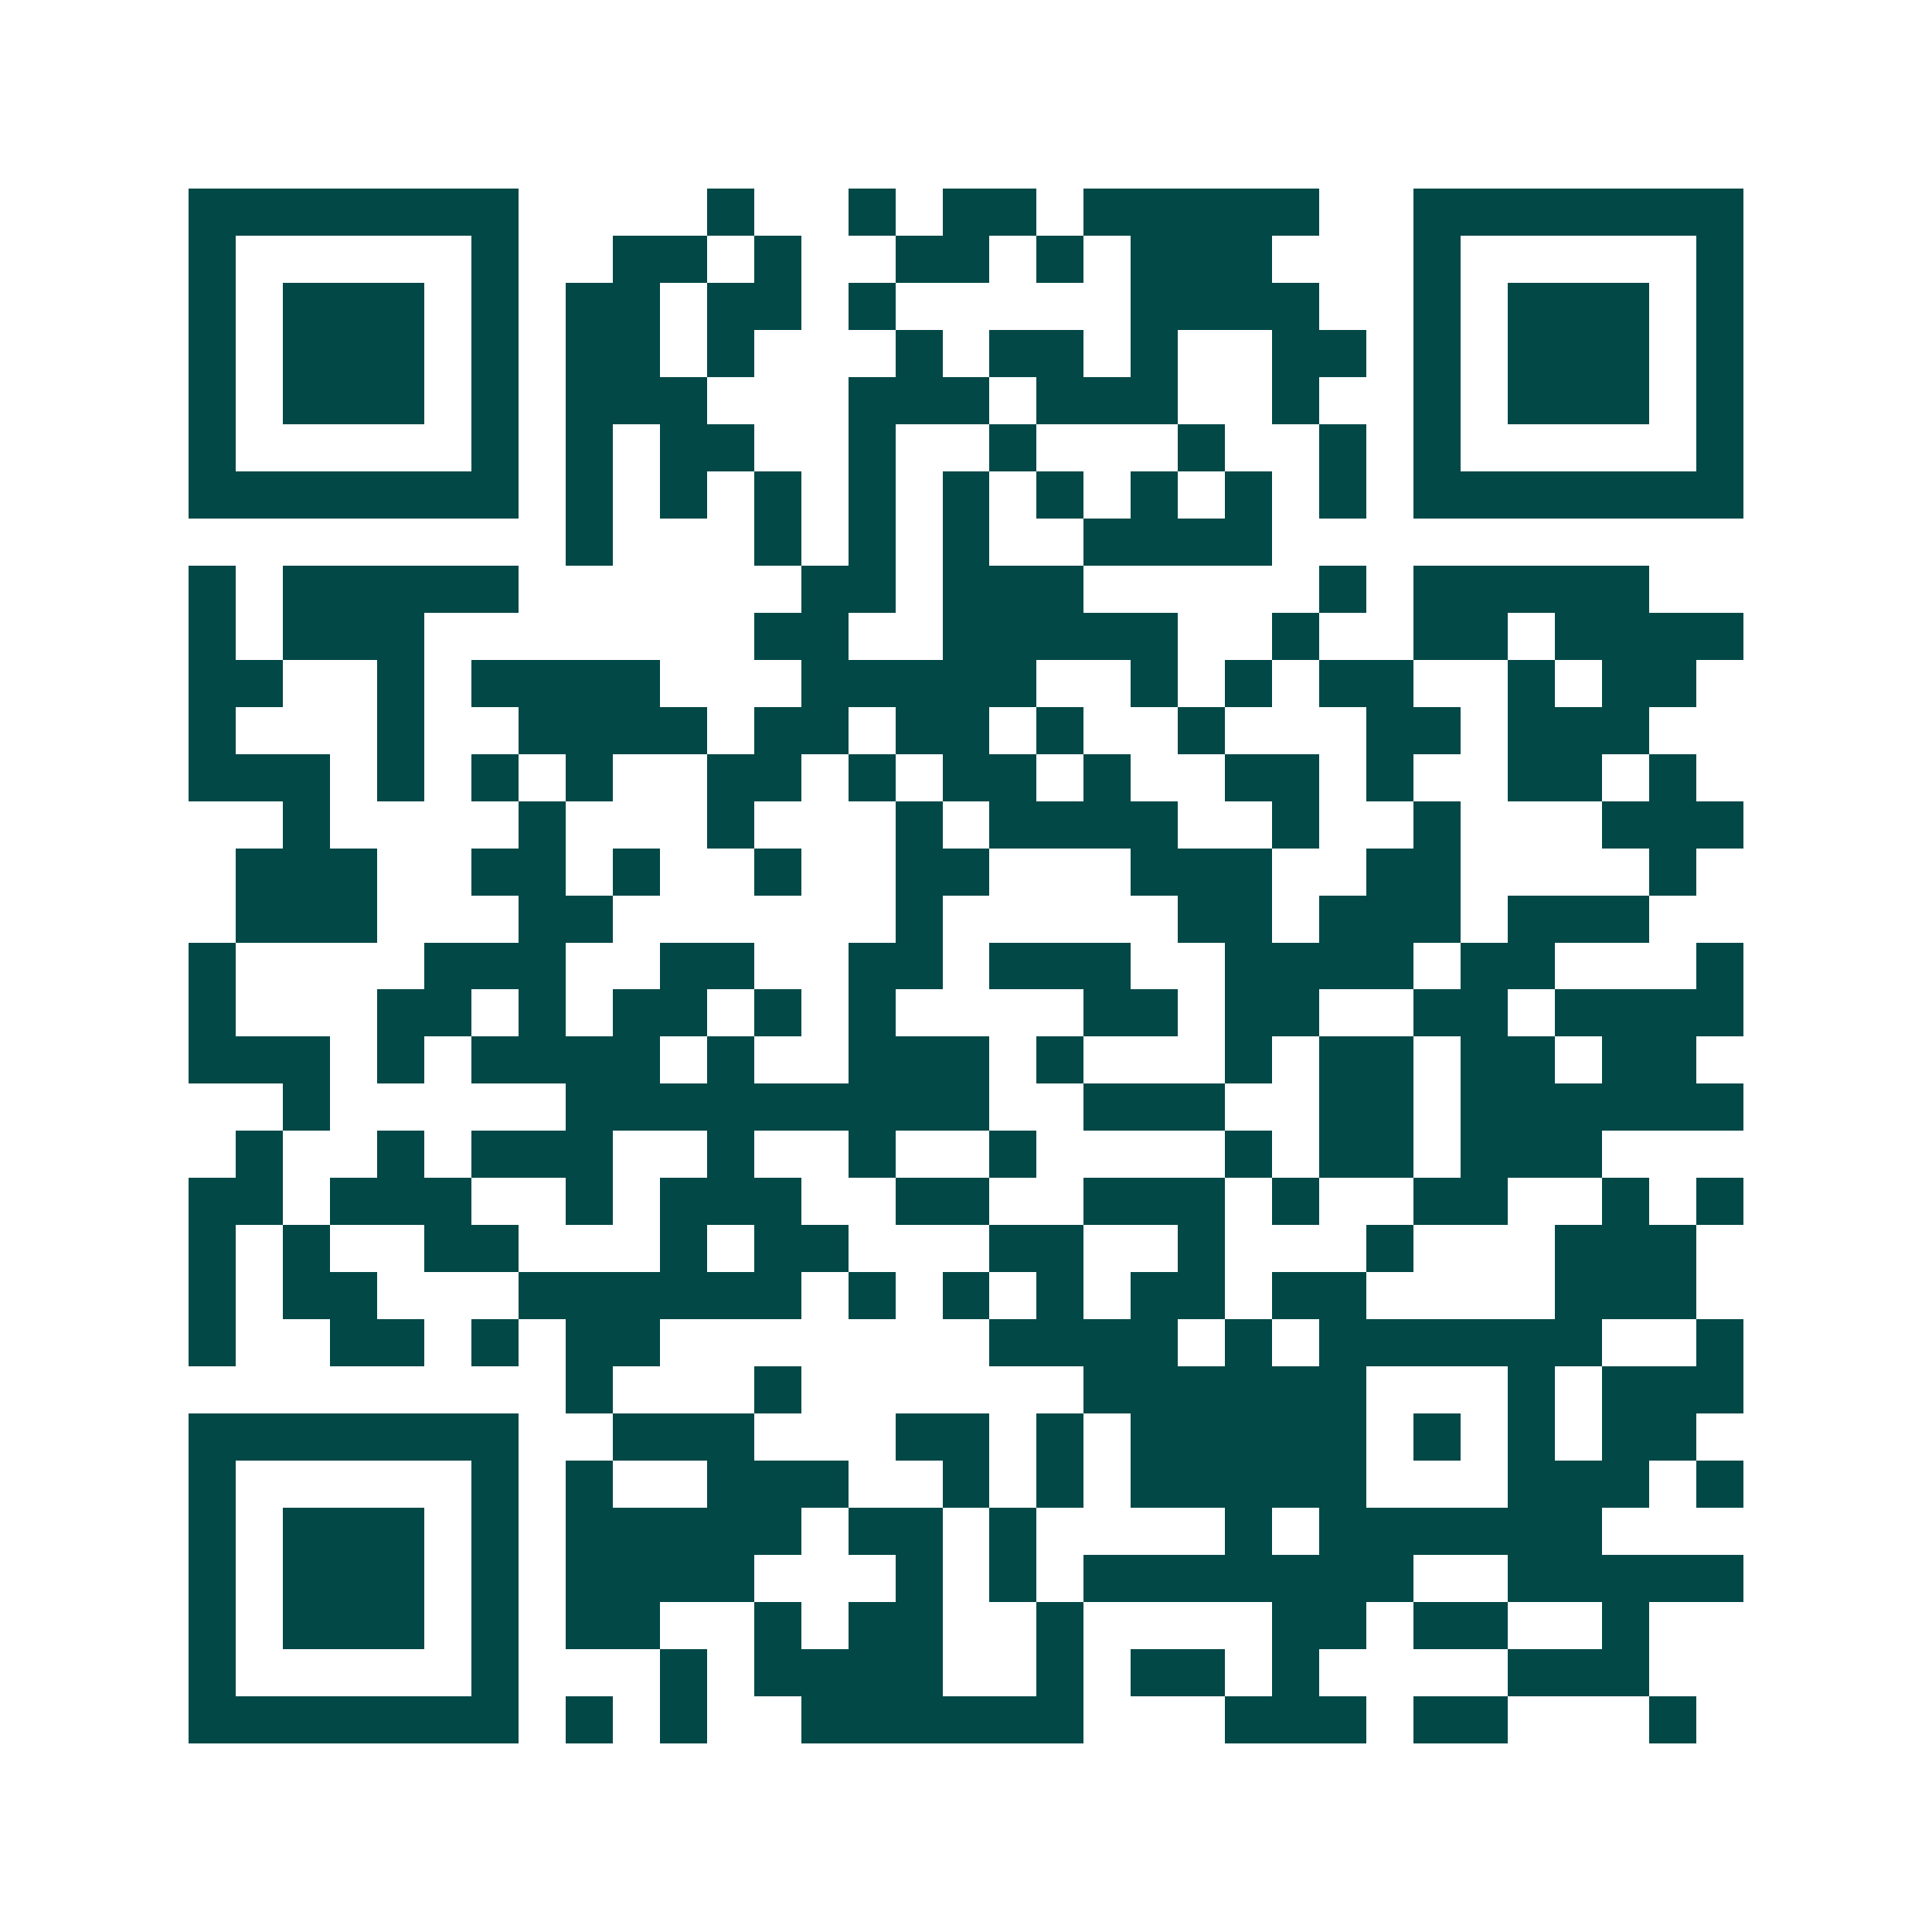 <svg xmlns="http://www.w3.org/2000/svg" width="200" height="200" viewBox="0 0 41 41" shape-rendering="crispEdges"><path fill="#ffffff" d="M0 0h41v41H0z"/><path stroke="#014847" d="M4 4.5h7m4 0h1m2 0h1m1 0h2m1 0h5m2 0h7M4 5.5h1m5 0h1m2 0h2m1 0h1m2 0h2m1 0h1m1 0h3m3 0h1m5 0h1M4 6.5h1m1 0h3m1 0h1m1 0h2m1 0h2m1 0h1m5 0h4m2 0h1m1 0h3m1 0h1M4 7.5h1m1 0h3m1 0h1m1 0h2m1 0h1m3 0h1m1 0h2m1 0h1m2 0h2m1 0h1m1 0h3m1 0h1M4 8.5h1m1 0h3m1 0h1m1 0h3m3 0h3m1 0h3m2 0h1m2 0h1m1 0h3m1 0h1M4 9.5h1m5 0h1m1 0h1m1 0h2m2 0h1m2 0h1m3 0h1m2 0h1m1 0h1m5 0h1M4 10.5h7m1 0h1m1 0h1m1 0h1m1 0h1m1 0h1m1 0h1m1 0h1m1 0h1m1 0h1m1 0h7M12 11.5h1m3 0h1m1 0h1m1 0h1m2 0h4M4 12.5h1m1 0h5m6 0h2m1 0h3m5 0h1m1 0h5M4 13.5h1m1 0h3m7 0h2m2 0h5m2 0h1m2 0h2m1 0h4M4 14.5h2m2 0h1m1 0h4m3 0h5m2 0h1m1 0h1m1 0h2m2 0h1m1 0h2M4 15.5h1m3 0h1m2 0h4m1 0h2m1 0h2m1 0h1m2 0h1m3 0h2m1 0h3M4 16.5h3m1 0h1m1 0h1m1 0h1m2 0h2m1 0h1m1 0h2m1 0h1m2 0h2m1 0h1m2 0h2m1 0h1M6 17.5h1m4 0h1m3 0h1m3 0h1m1 0h4m2 0h1m2 0h1m3 0h3M5 18.5h3m2 0h2m1 0h1m2 0h1m2 0h2m3 0h3m2 0h2m4 0h1M5 19.5h3m3 0h2m6 0h1m5 0h2m1 0h3m1 0h3M4 20.5h1m4 0h3m2 0h2m2 0h2m1 0h3m2 0h4m1 0h2m3 0h1M4 21.5h1m3 0h2m1 0h1m1 0h2m1 0h1m1 0h1m4 0h2m1 0h2m2 0h2m1 0h4M4 22.5h3m1 0h1m1 0h4m1 0h1m2 0h3m1 0h1m3 0h1m1 0h2m1 0h2m1 0h2M6 23.5h1m5 0h9m2 0h3m2 0h2m1 0h6M5 24.5h1m2 0h1m1 0h3m2 0h1m2 0h1m2 0h1m4 0h1m1 0h2m1 0h3M4 25.5h2m1 0h3m2 0h1m1 0h3m2 0h2m2 0h3m1 0h1m2 0h2m2 0h1m1 0h1M4 26.5h1m1 0h1m2 0h2m3 0h1m1 0h2m3 0h2m2 0h1m3 0h1m3 0h3M4 27.5h1m1 0h2m3 0h6m1 0h1m1 0h1m1 0h1m1 0h2m1 0h2m4 0h3M4 28.5h1m2 0h2m1 0h1m1 0h2m7 0h4m1 0h1m1 0h6m2 0h1M12 29.5h1m3 0h1m6 0h6m3 0h1m1 0h3M4 30.5h7m2 0h3m3 0h2m1 0h1m1 0h5m1 0h1m1 0h1m1 0h2M4 31.5h1m5 0h1m1 0h1m2 0h3m2 0h1m1 0h1m1 0h5m3 0h3m1 0h1M4 32.5h1m1 0h3m1 0h1m1 0h5m1 0h2m1 0h1m4 0h1m1 0h6M4 33.5h1m1 0h3m1 0h1m1 0h4m3 0h1m1 0h1m1 0h7m2 0h5M4 34.5h1m1 0h3m1 0h1m1 0h2m2 0h1m1 0h2m2 0h1m4 0h2m1 0h2m2 0h1M4 35.5h1m5 0h1m3 0h1m1 0h4m2 0h1m1 0h2m1 0h1m4 0h3M4 36.5h7m1 0h1m1 0h1m2 0h6m3 0h3m1 0h2m3 0h1"/></svg>
